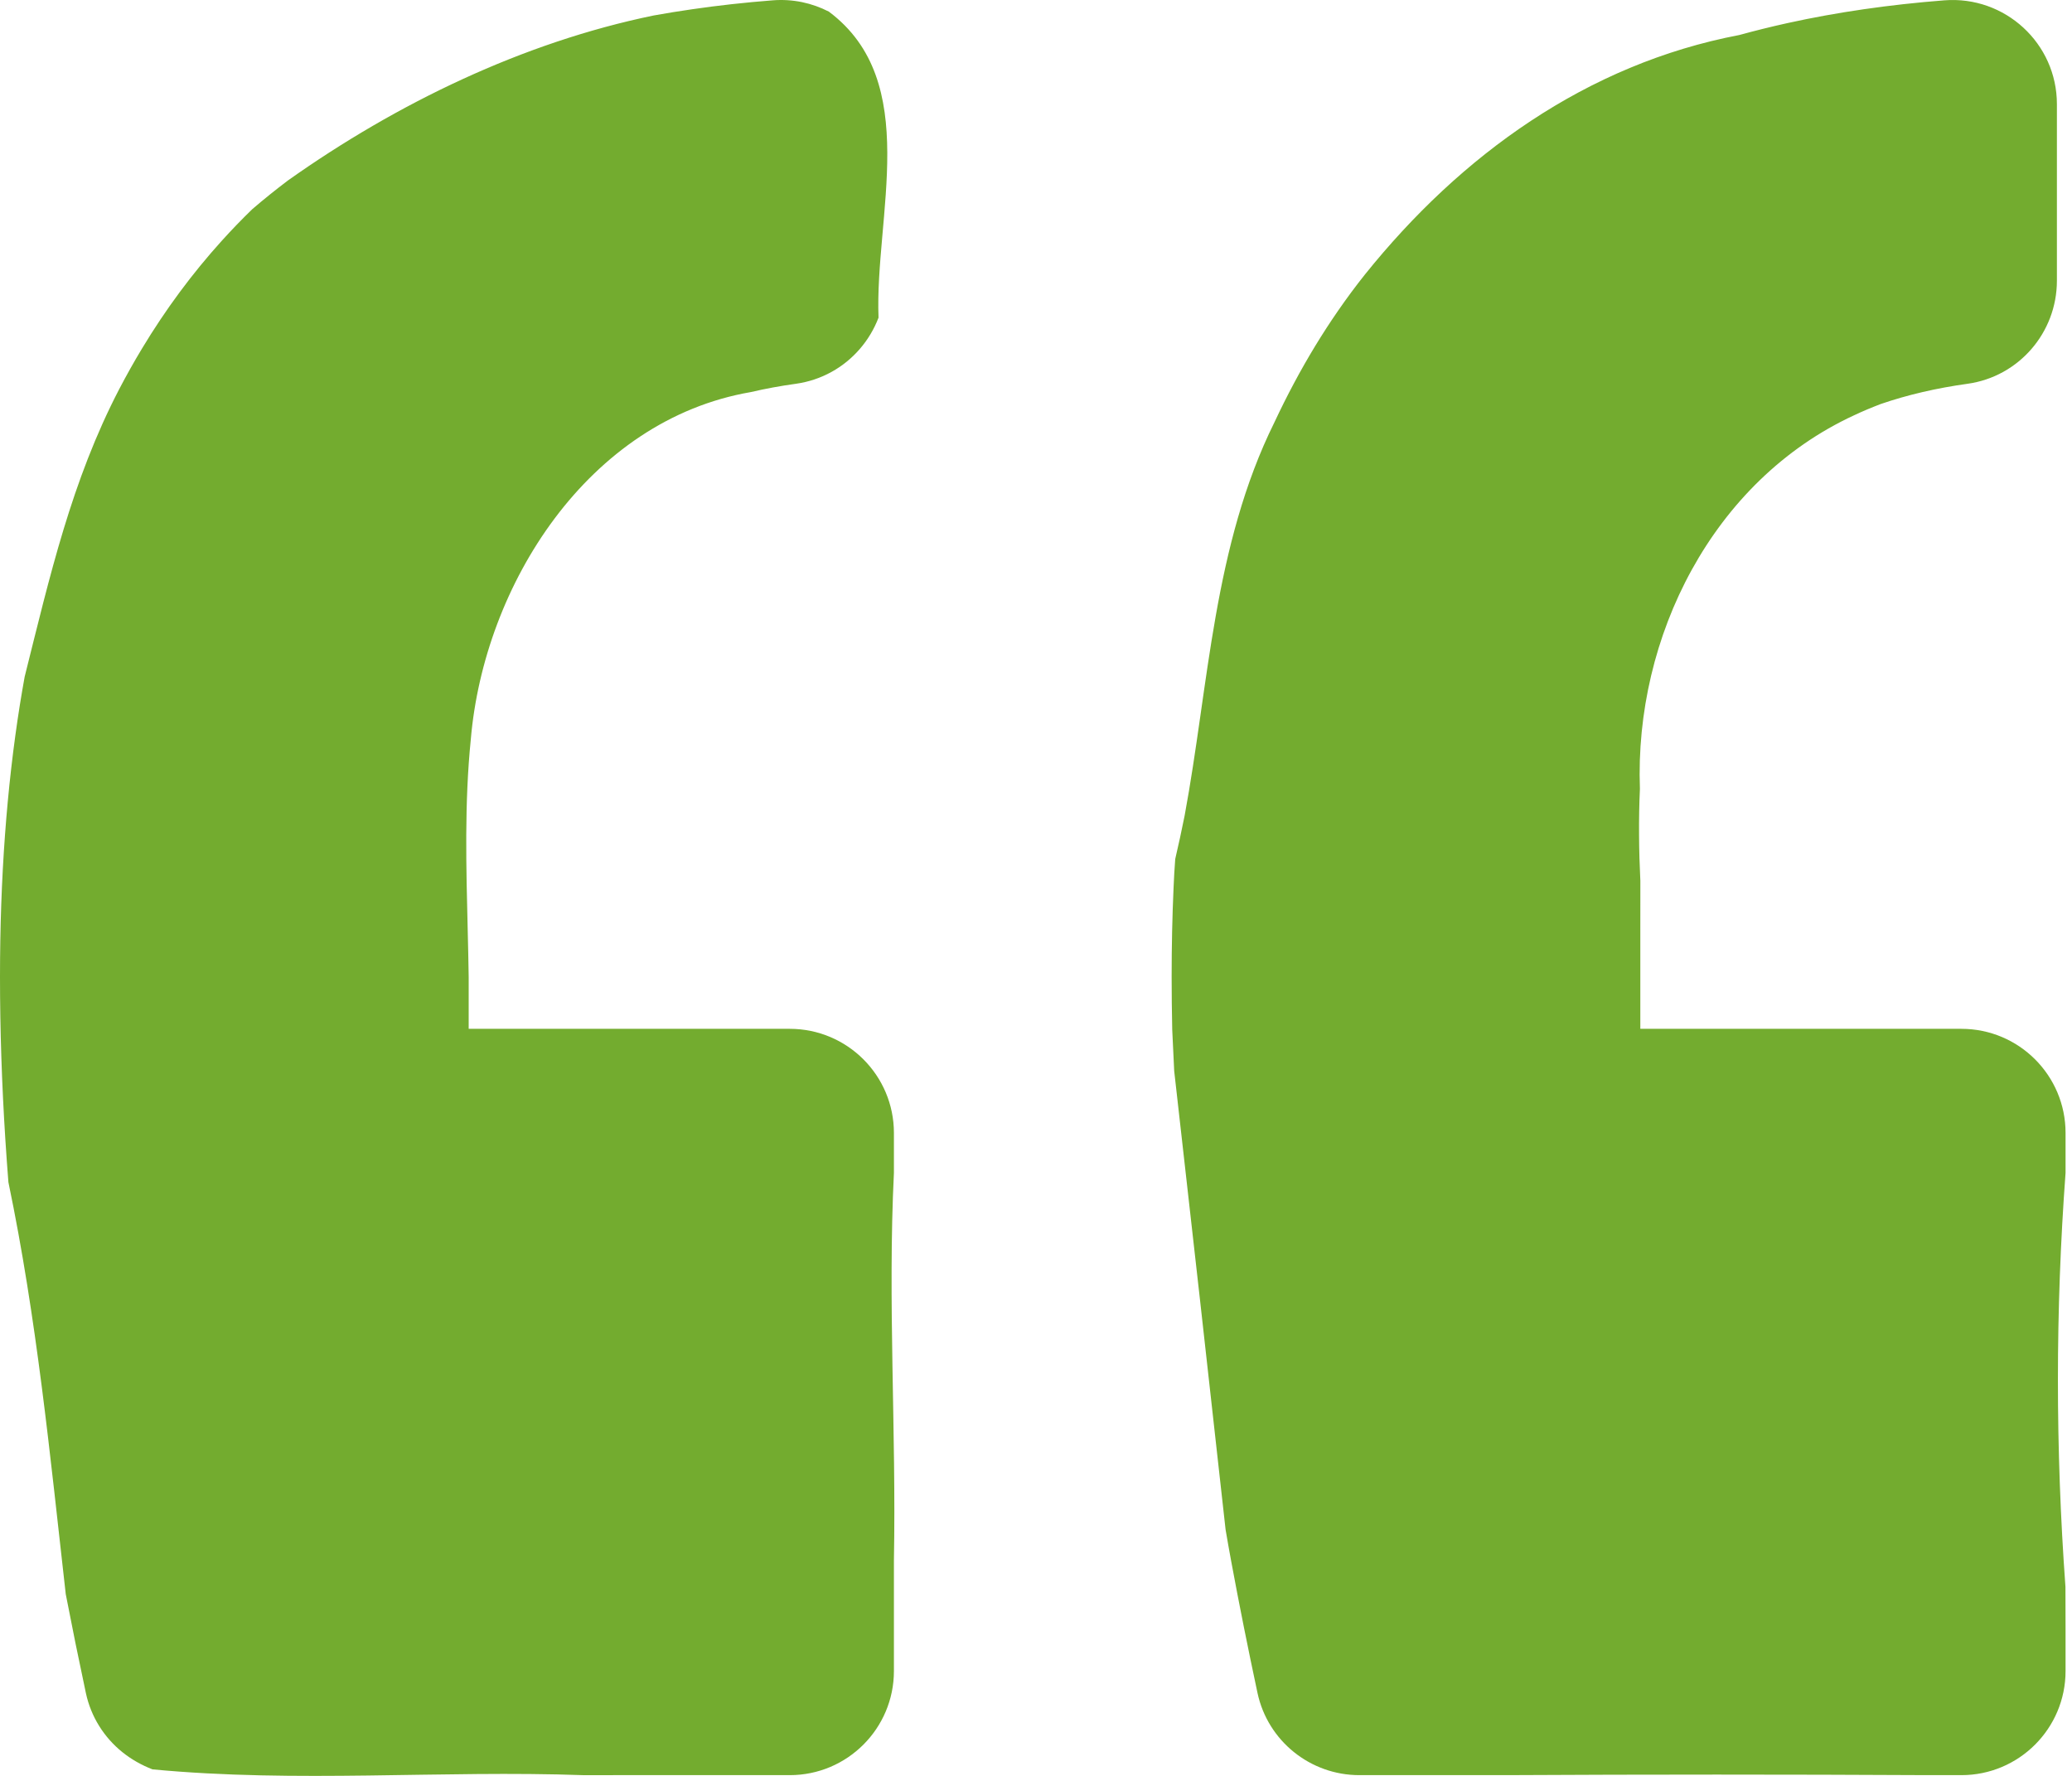 <svg preserveAspectRatio="none" width="100%" height="100%" viewBox="0 0 56 48" version="1.1" xmlns="http://www.w3.org/2000/svg" xmlns:xlink="http://www.w3.org/1999/xlink">
    <path d="M53.011,47.98 C53.011,47.98 52.679,47.98 52.11,47.98 C48.277,47.96 44.523,47.96 40.702,47.98 L39.965,47.98 L36.739,47.98 C35.414,47.98 34.265,47.056 33.987,45.761 C33.73,44.557 33.493,43.374 33.278,42.212 C33.224,41.922 33.173,41.633 33.124,41.344 C32.673,37.283 32.203,33.059 31.735,28.947 C31.716,28.574 31.699,28.202 31.682,27.832 C31.672,27.352 31.666,26.874 31.666,26.4 C31.666,25.579 31.683,24.777 31.718,23.994 C31.729,23.733 31.743,23.474 31.763,23.218 C31.854,22.83 31.938,22.439 32.017,22.045 C32.673,18.511 32.79,14.756 34.444,11.414 C34.614,11.051 34.79,10.699 34.974,10.355 C35.341,9.667 35.739,9.013 36.168,8.393 C36.399,8.059 36.639,7.735 36.889,7.421 C39.478,4.197 42.88,1.733 47.01,0.946 C47.436,0.829 47.871,0.721 48.315,0.623 C49.647,0.33 51.059,0.125 52.55,0.009 C54.189,-0.119 55.592,1.172 55.592,2.815 L55.592,7.587 C55.592,8.987 54.564,10.18 53.177,10.373 C52.335,10.49 51.553,10.672 50.831,10.92 C50.583,11.015 50.344,11.114 50.108,11.226 C46.283,12.996 44.171,17.22 44.322,21.325 C44.303,21.738 44.296,22.153 44.299,22.568 C44.301,22.983 44.314,23.398 44.334,23.811 C44.333,24.211 44.333,24.66 44.333,25.11 L44.333,27.808 L53.011,27.808 C54.566,27.808 55.826,29.068 55.826,30.623 L55.826,31.7 C55.551,35.406 55.551,39.16 55.823,42.892 C55.826,43.347 55.826,43.751 55.826,44.088 L55.826,45.165 C55.826,46.719 54.566,47.98 53.011,47.98 M21.345,47.98 L16.601,47.98 C16.333,47.98 16.06,47.98 15.782,47.981 C11.905,47.843 8.034,48.195 4.122,47.824 C3.824,47.709 3.548,47.553 3.304,47.356 C2.817,46.963 2.46,46.409 2.321,45.761 C2.225,45.309 2.131,44.861 2.04,44.415 C1.95,43.969 1.862,43.527 1.777,43.087 C1.346,39.278 0.994,35.641 0.227,31.952 C0.197,31.567 0.169,31.185 0.145,30.806 C0.048,29.289 0,27.82 0,26.4 C0,23.747 0.18,21.293 0.539,19.038 C0.579,18.788 0.622,18.54 0.666,18.294 C1.346,15.577 1.933,12.996 3.224,10.514 C3.419,10.141 3.623,9.777 3.836,9.424 C4.475,8.363 5.195,7.391 5.994,6.508 C6.26,6.213 6.535,5.928 6.819,5.653 C7.133,5.383 7.454,5.126 7.783,4.877 C10.732,2.789 14.135,1.146 17.663,0.419 C18.006,0.357 18.354,0.301 18.707,0.25 C19.413,0.147 20.138,0.067 20.884,0.009 C21.157,-0.013 21.424,0.006 21.679,0.058 C21.933,0.111 22.176,0.198 22.401,0.314 C24.929,2.202 23.638,5.839 23.744,8.586 C23.625,8.897 23.453,9.184 23.238,9.432 C22.808,9.93 22.204,10.276 21.511,10.373 C21.09,10.431 20.684,10.506 20.295,10.597 C15.895,11.354 13.079,15.812 12.724,19.989 C12.681,20.417 12.651,20.847 12.632,21.279 C12.555,23.004 12.644,24.749 12.667,26.405 L12.667,27.808 L21.345,27.808 C22.899,27.808 24.16,29.068 24.16,30.623 L24.16,31.701 C23.99,35.171 24.225,38.691 24.16,42.175 C24.16,42.425 24.16,42.665 24.16,42.893 L24.16,45.165 C24.16,46.719 22.899,47.98 21.345,47.98" id="Fill-1" stroke="none" fill="#73AC2F" fill-rule="evenodd"></path>
</svg>